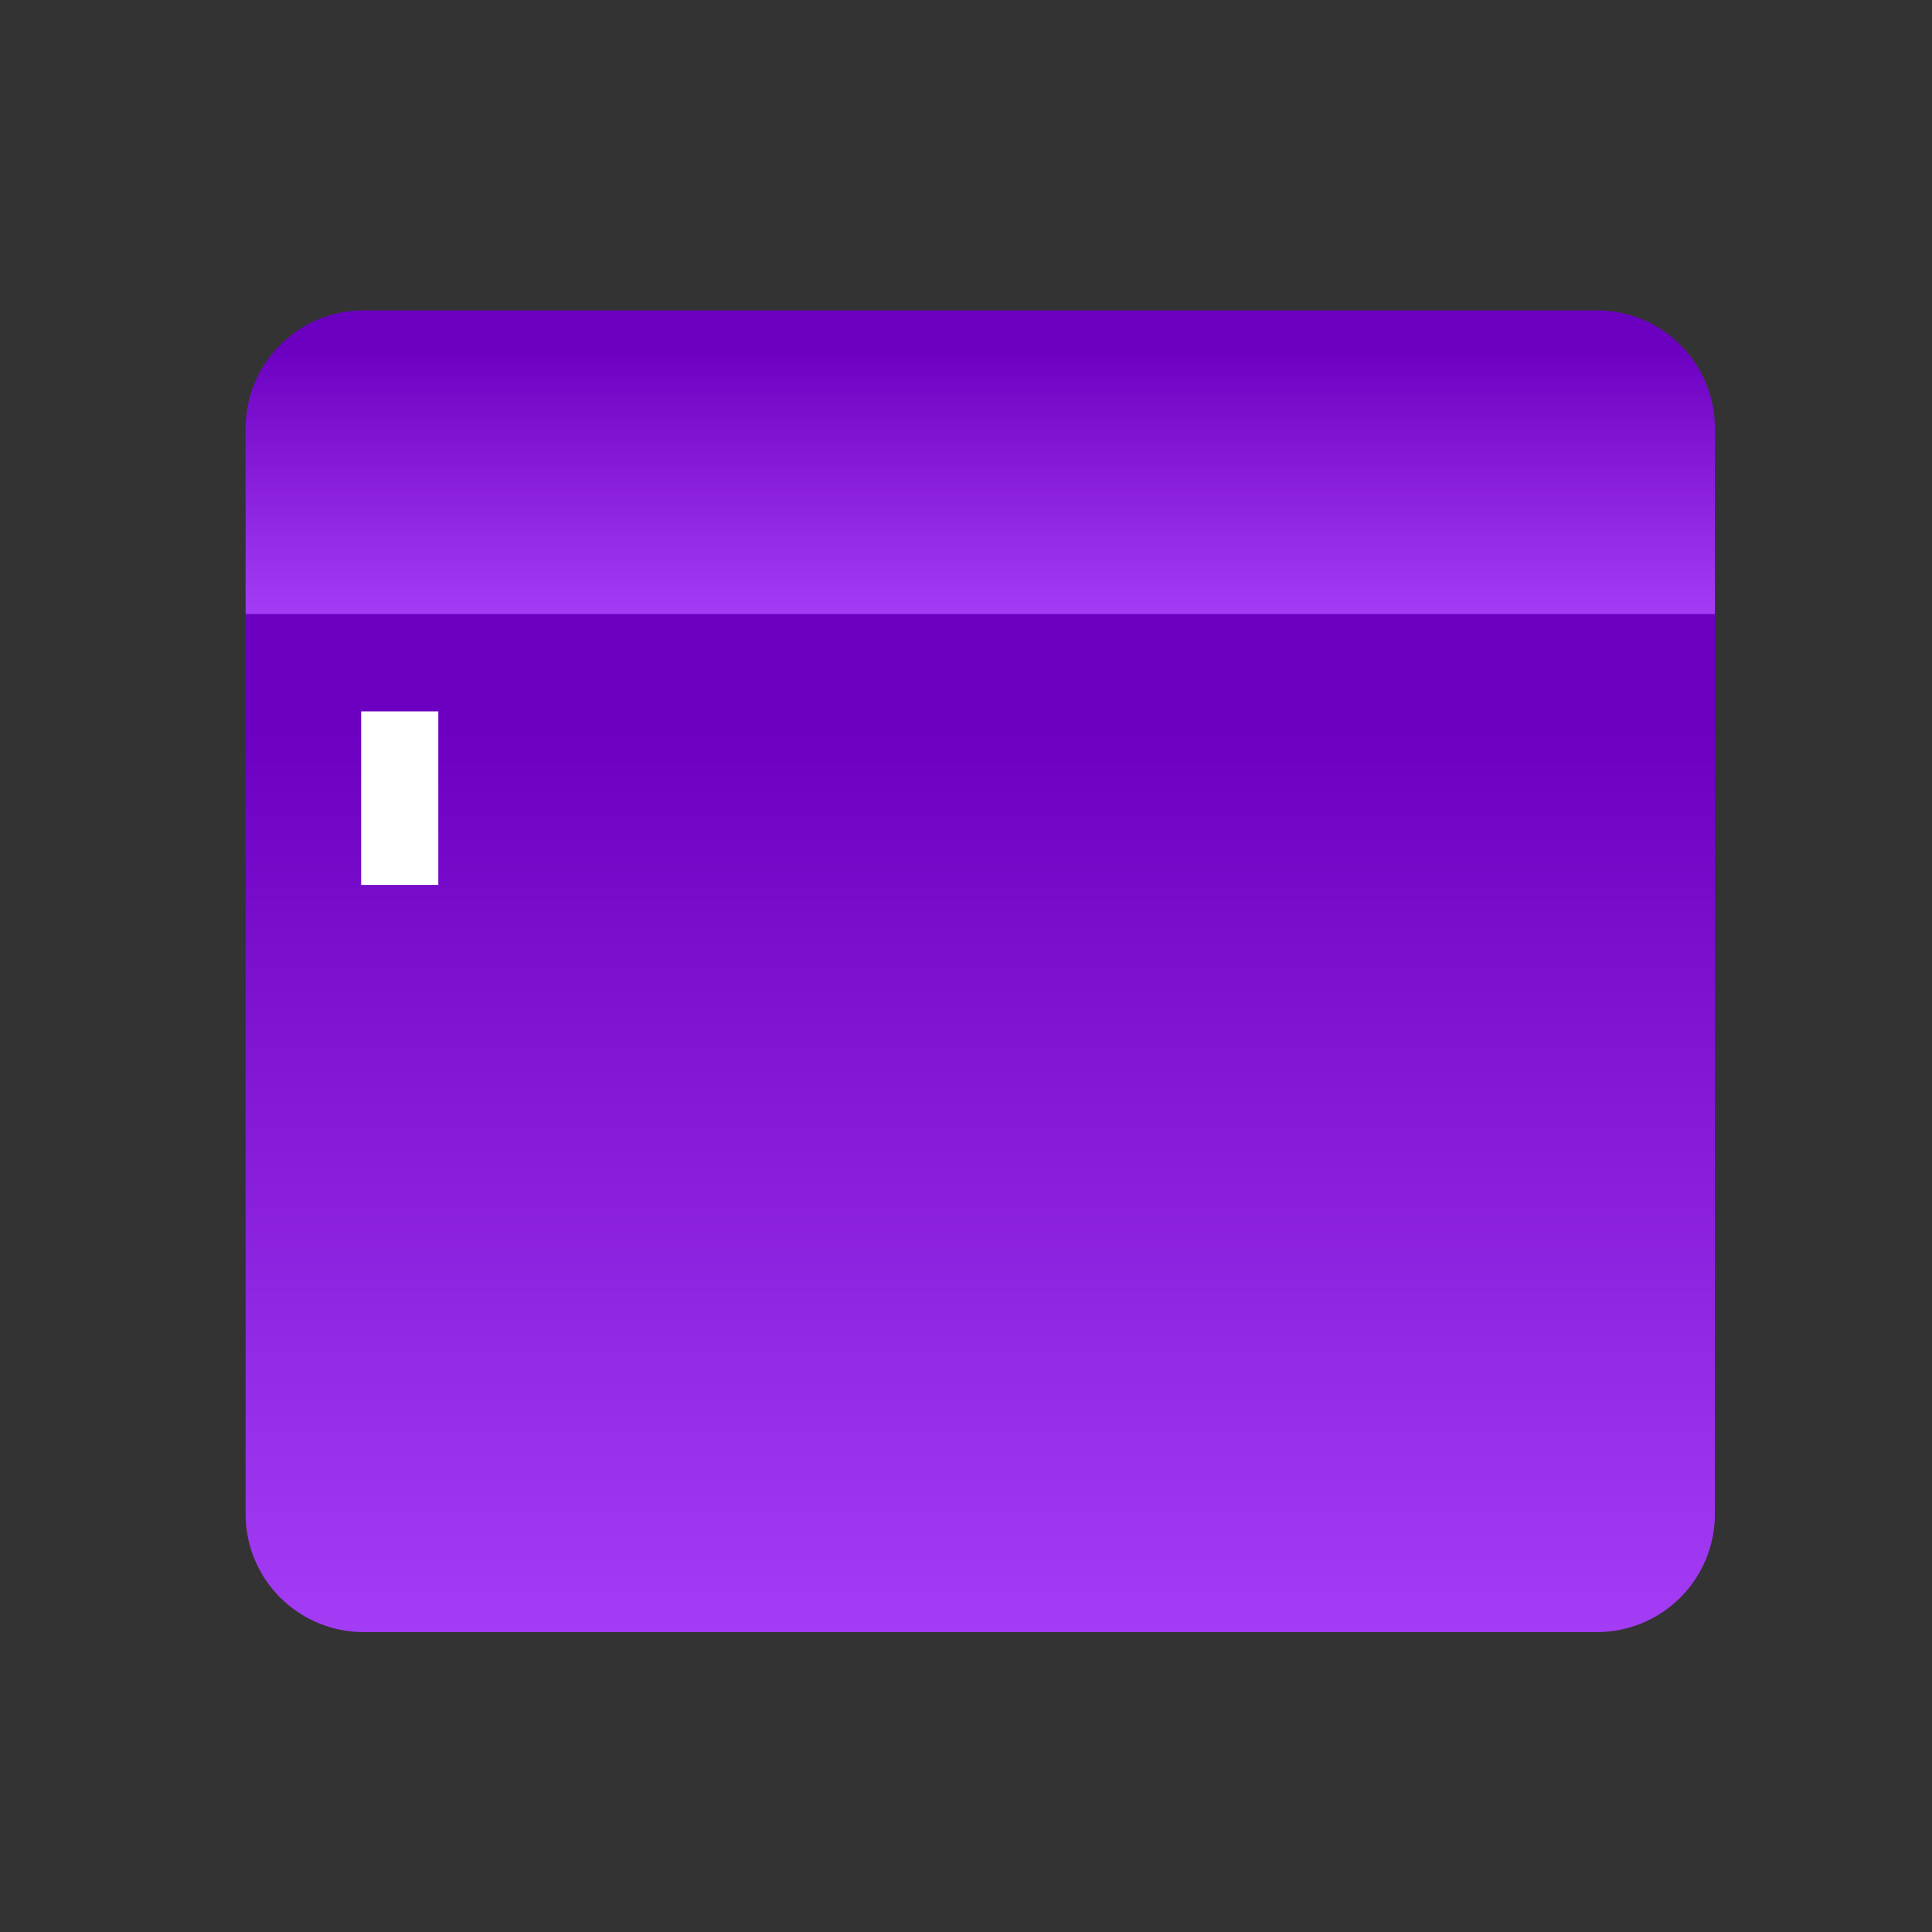 <?xml version="1.0" encoding="UTF-8" standalone="no"?>
<!DOCTYPE svg PUBLIC "-//W3C//DTD SVG 1.1//EN" "http://www.w3.org/Graphics/SVG/1.1/DTD/svg11.dtd">
<svg width="100%" height="100%" viewBox="0 0 401 401" version="1.1" xmlns="http://www.w3.org/2000/svg" xmlns:xlink="http://www.w3.org/1999/xlink" xml:space="preserve" xmlns:serif="http://www.serif.com/" style="fill-rule:evenodd;clip-rule:evenodd;stroke-linejoin:round;stroke-miterlimit:2;">
    <rect x="0" y="0" width="401" height="401" fill="#333333" stroke="none"/>
    <g transform="matrix(1,0,0,1,-2185,-4462)">
        <g transform="matrix(0.99,0,0,0.99,2185.75,2881.73)">
            <rect id="terminal" x="0" y="1597.78" width="404.188" height="404.188" style="fill:none;"/>
            <g id="terminal1" serif:id="terminal">
                <g transform="matrix(1.01,0,0,1.261,-2208.64,-4110.61)">
                    <path d="M2542,4598.63C2542,4593.42 2539.42,4588.43 2534.83,4584.75C2530.23,4581.07 2524.01,4579 2517.51,4579L2261.49,4579C2254.99,4579 2248.77,4581.07 2244.17,4584.75C2239.58,4588.43 2237,4593.42 2237,4598.63L2237,4777.37C2237,4782.58 2239.58,4787.57 2244.17,4791.25C2248.77,4794.93 2254.99,4797 2261.49,4797L2517.51,4797C2524.01,4797 2530.23,4794.93 2534.83,4791.25C2539.42,4787.57 2542,4782.58 2542,4777.37L2542,4598.63Z" style="fill:url(#_Linear1);"/>
                </g>
                <g transform="matrix(1.01,0,0,0.292,-2208.64,324.24)">
                    <path d="M2542,4663.68C2542,4616.91 2531.04,4579 2517.51,4579C2460.35,4579 2318.65,4579 2261.49,4579C2247.96,4579 2237,4616.91 2237,4663.68C2237,4724.94 2237,4797 2237,4797L2542,4797L2542,4663.68Z" style="fill:url(#_Linear2);"/>
                </g>
                <g transform="matrix(1.467,0,0,1.137,-3238.99,-3493.92)">
                    <rect x="2259" y="4608" width="11.024" height="32" style="fill:white;"/>
                </g>
            </g>
        </g>
    </g>
    <defs>
        <linearGradient id="_Linear1" x1="0" y1="0" x2="1" y2="0" gradientUnits="userSpaceOnUse" gradientTransform="matrix(1.15086e-14,-150.636,150.636,7.39261e-15,2352,4797)"><stop offset="0" style="stop-color:rgb(164,60,245);stop-opacity:1"/><stop offset="1" style="stop-color:rgb(108,0,193);stop-opacity:1"/></linearGradient>
        <linearGradient id="_Linear2" x1="0" y1="0" x2="1" y2="0" gradientUnits="userSpaceOnUse" gradientTransform="matrix(1.17566e-14,-192,192,1.17566e-14,2352,4797)"><stop offset="0" style="stop-color:rgb(164,60,245);stop-opacity:1"/><stop offset="1" style="stop-color:rgb(108,0,193);stop-opacity:1"/></linearGradient>
    </defs>
</svg>
